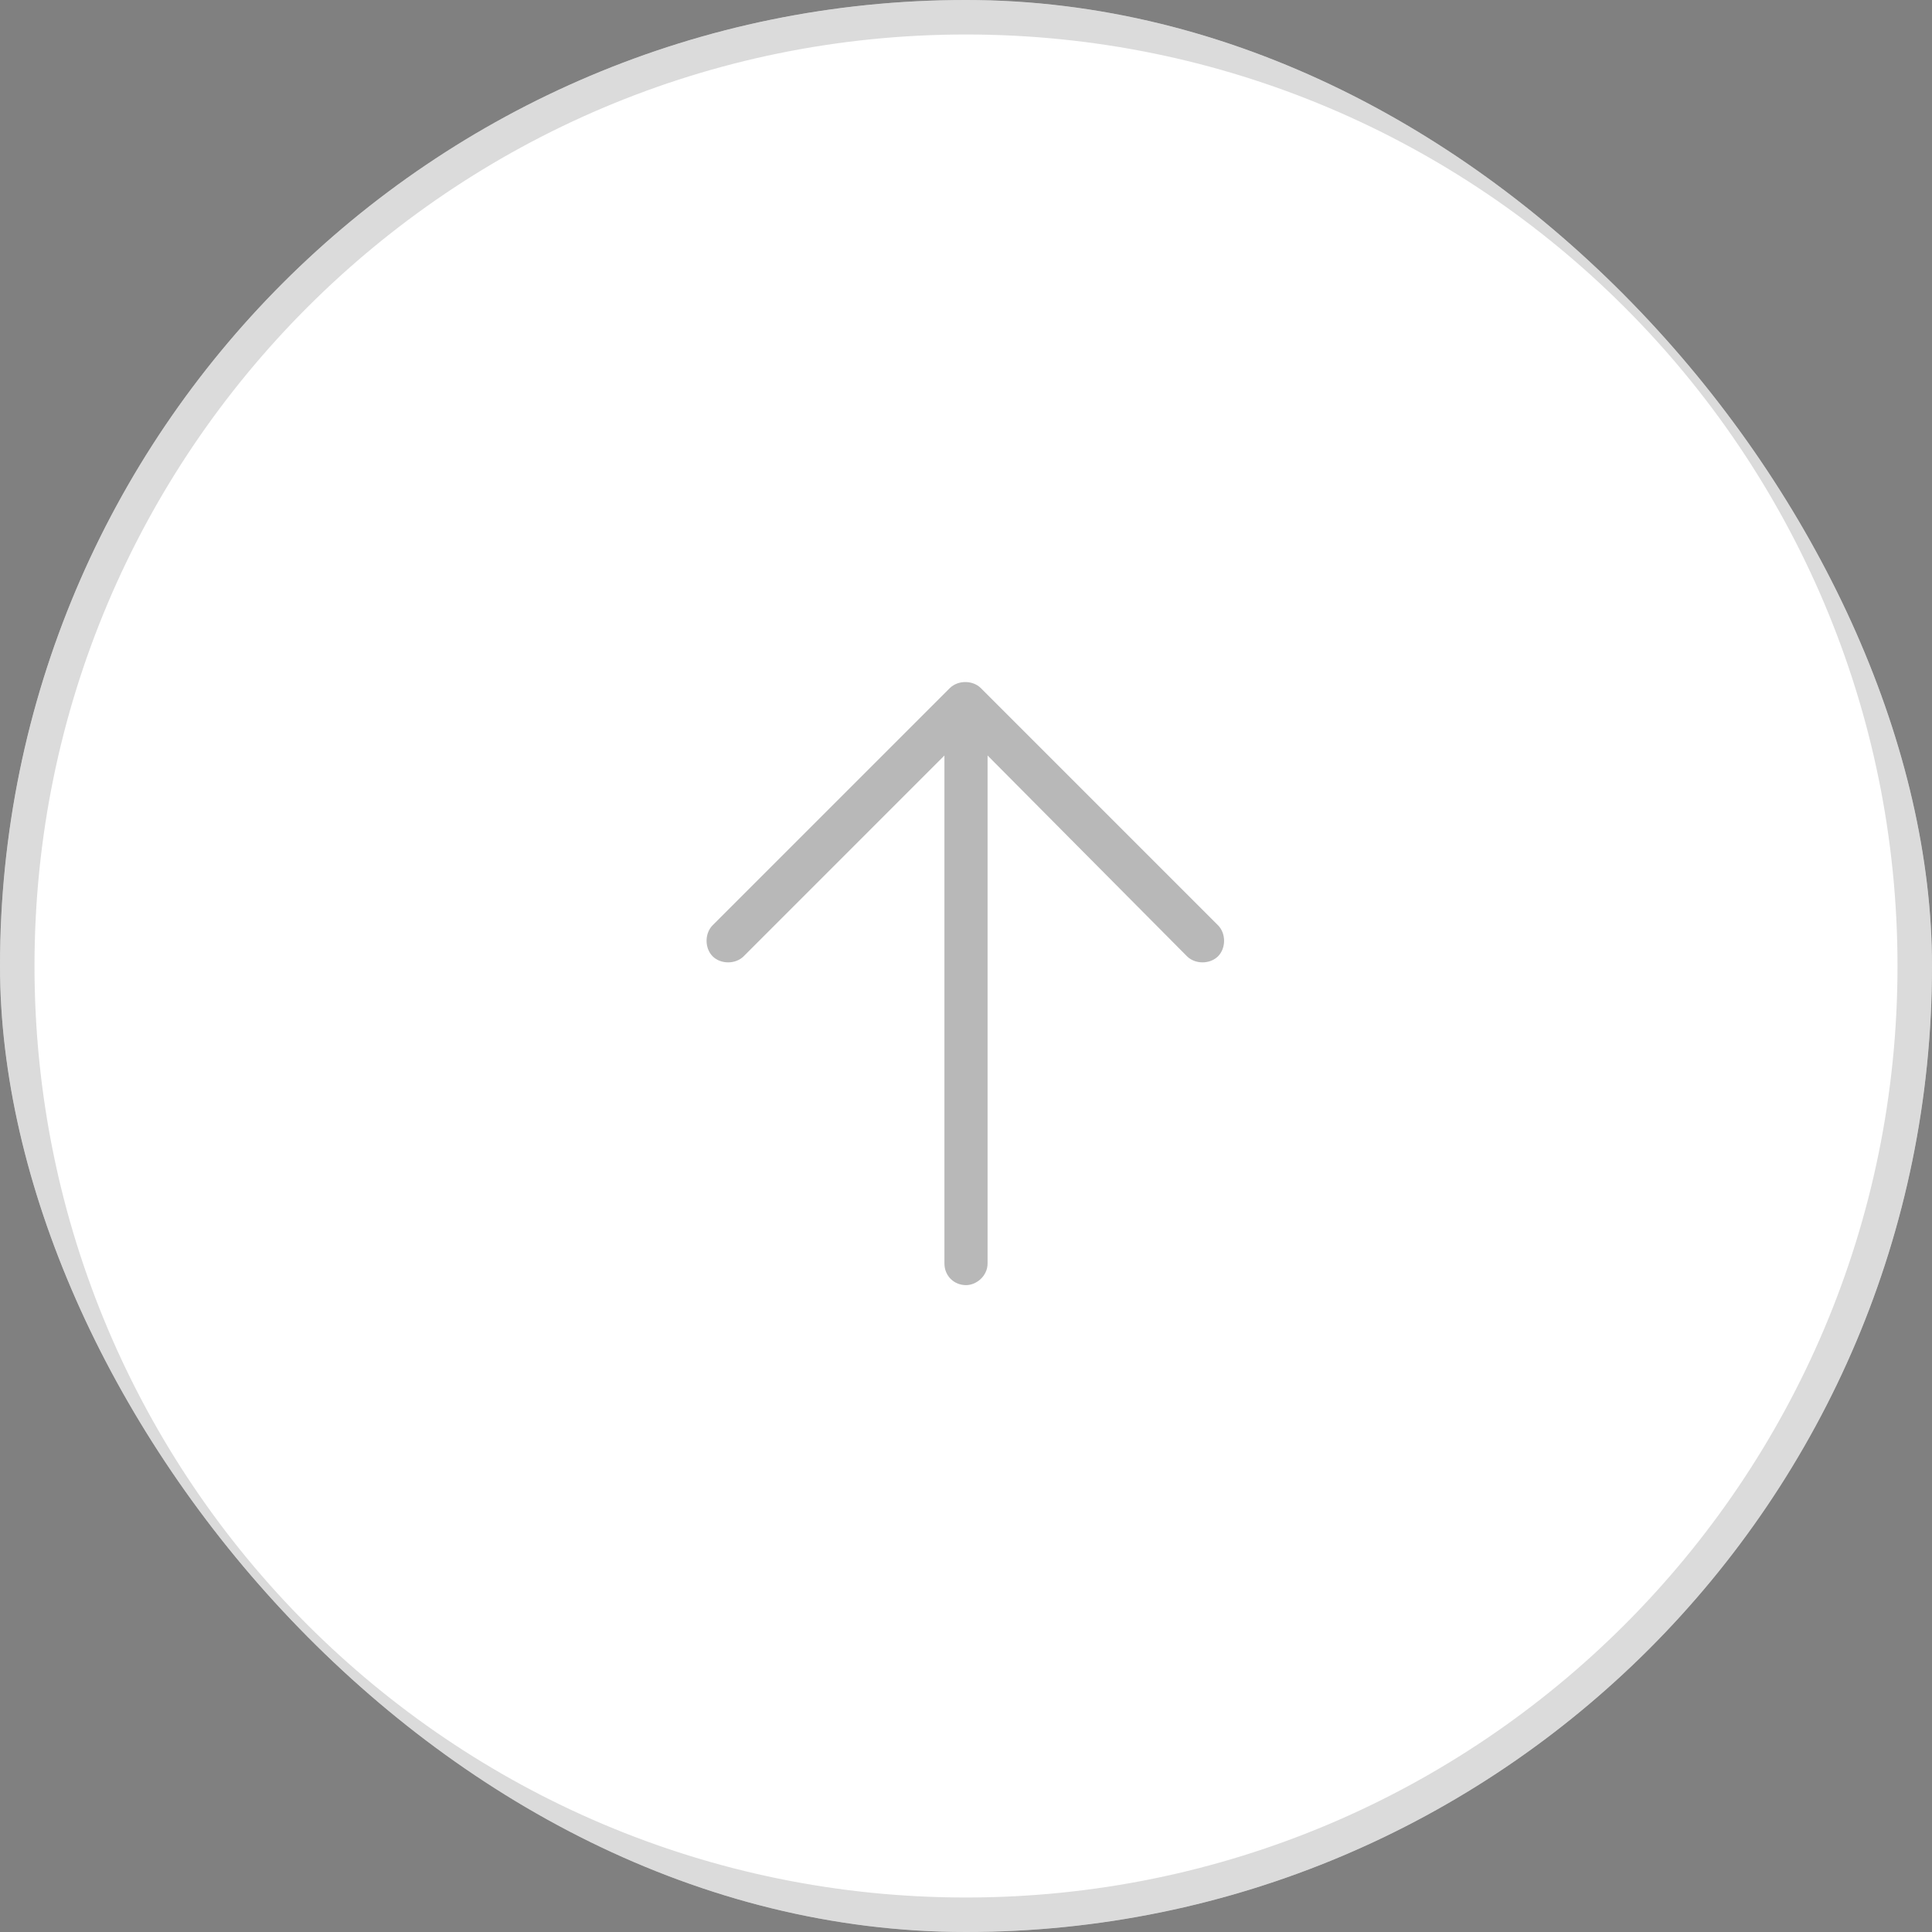<svg width="56" height="56" viewBox="0 0 56 56" fill="none" xmlns="http://www.w3.org/2000/svg">
<rect x="0" y="0" width="56" height="56" fill="#808080" stroke="none"/>
<g clip-path="url(#clip0_120_2)">
<rect width="56" height="56" rx="28" fill="white"/>
<g opacity="0.3">
<path d="M55.5 28C55.5 12.812 43.188 0.5 28 0.5C12.812 0.5 0.5 12.812 0.5 28C0.5 43.188 12.812 55.5 28 55.5C43.188 55.5 55.5 43.188 55.5 28Z" stroke="#111111" stroke-opacity="0.5"/>
<path d="M28.43 19.945L35.305 26.82C35.539 27.055 35.539 27.484 35.305 27.719C35.07 27.953 34.641 27.953 34.406 27.719L28.625 21.898V36.625C28.625 36.977 28.312 37.25 28 37.25C27.648 37.25 27.375 36.977 27.375 36.625V21.898L21.555 27.719C21.32 27.953 20.891 27.953 20.656 27.719C20.422 27.484 20.422 27.055 20.656 26.82L27.531 19.945C27.766 19.711 28.195 19.711 28.43 19.945Z" fill="#111111"/>
</g>
</g>
<defs>
<clipPath id="clip0_120_2">
<rect width="56" height="56" rx="28" fill="white"/>
</clipPath>
</defs>
</svg>
